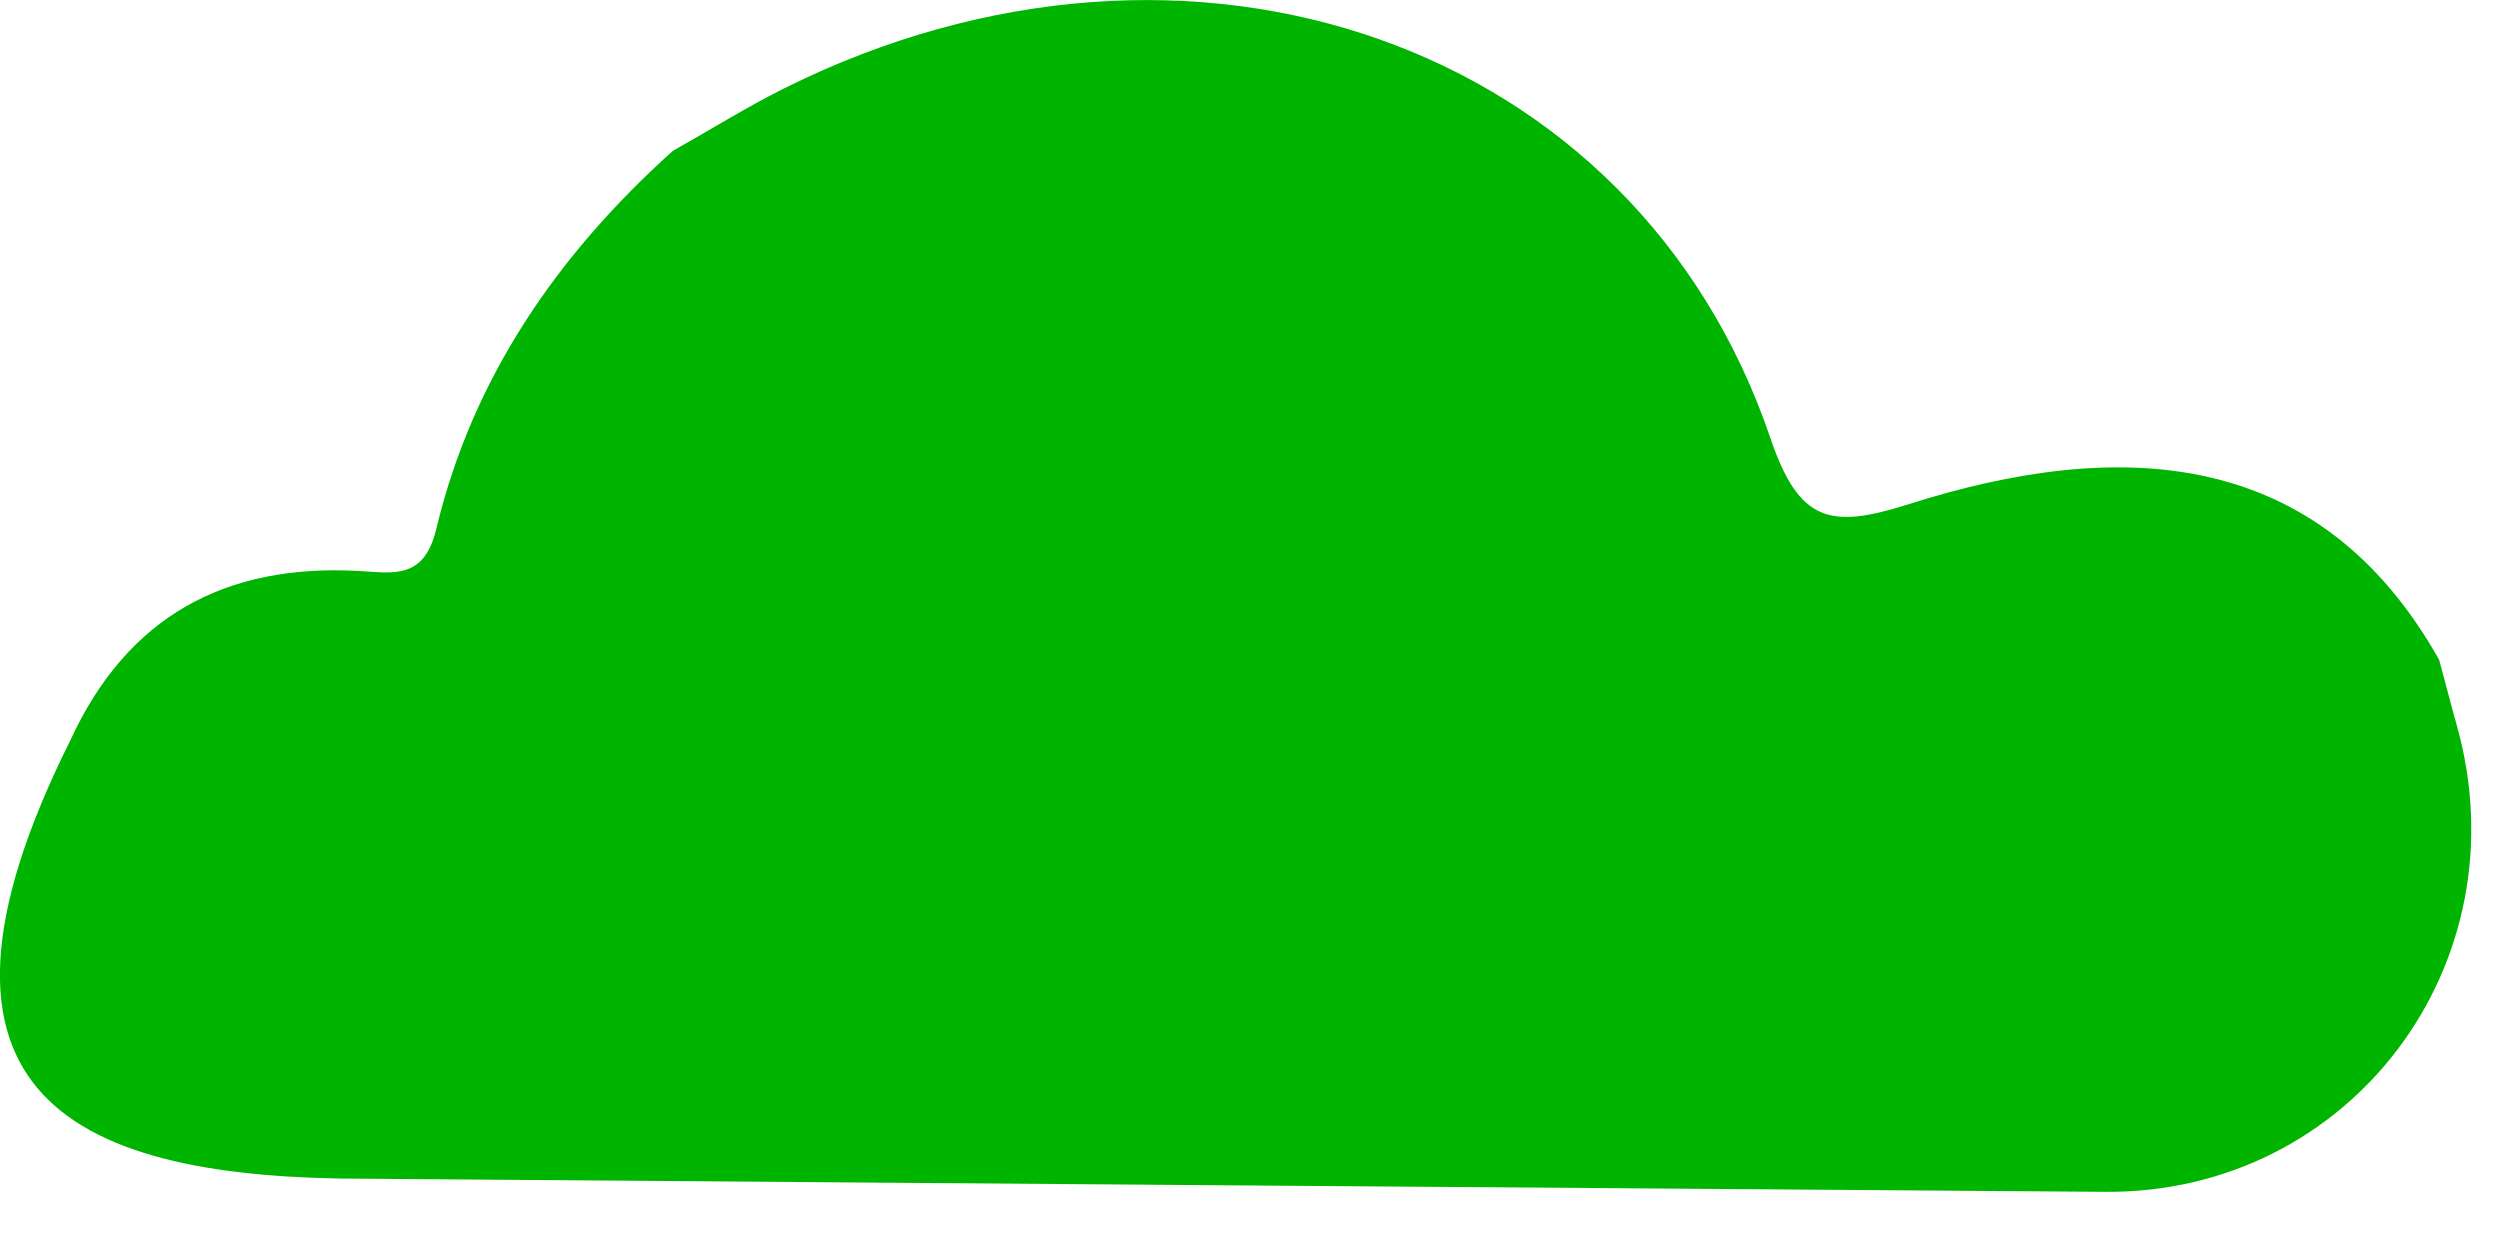 <?xml version="1.0" encoding="UTF-8"?> <svg xmlns="http://www.w3.org/2000/svg" width="42" height="21" viewBox="0 0 42 21" fill="none"> <path d="M40.98 11.089C38.966 7.503 35.607 7.345 32.067 8.47C30.756 8.886 30.227 8.788 29.74 7.353C27.484 0.711 19.981 -1.903 13.183 1.48C12.541 1.8 11.93 2.183 11.303 2.535C9.369 4.274 7.936 6.345 7.328 8.892C7.123 9.744 6.6 9.624 6.04 9.593C3.787 9.465 2.138 10.357 1.182 12.437C-1.83 18.468 1.299 19.813 6.183 19.803C15.91 19.877 25.639 19.953 35.367 20.023C39.49 20.053 42.395 16.195 41.276 12.193C41.173 11.826 41.079 11.456 40.979 11.088L40.98 11.089Z" fill="#00B500"></path> </svg> 
